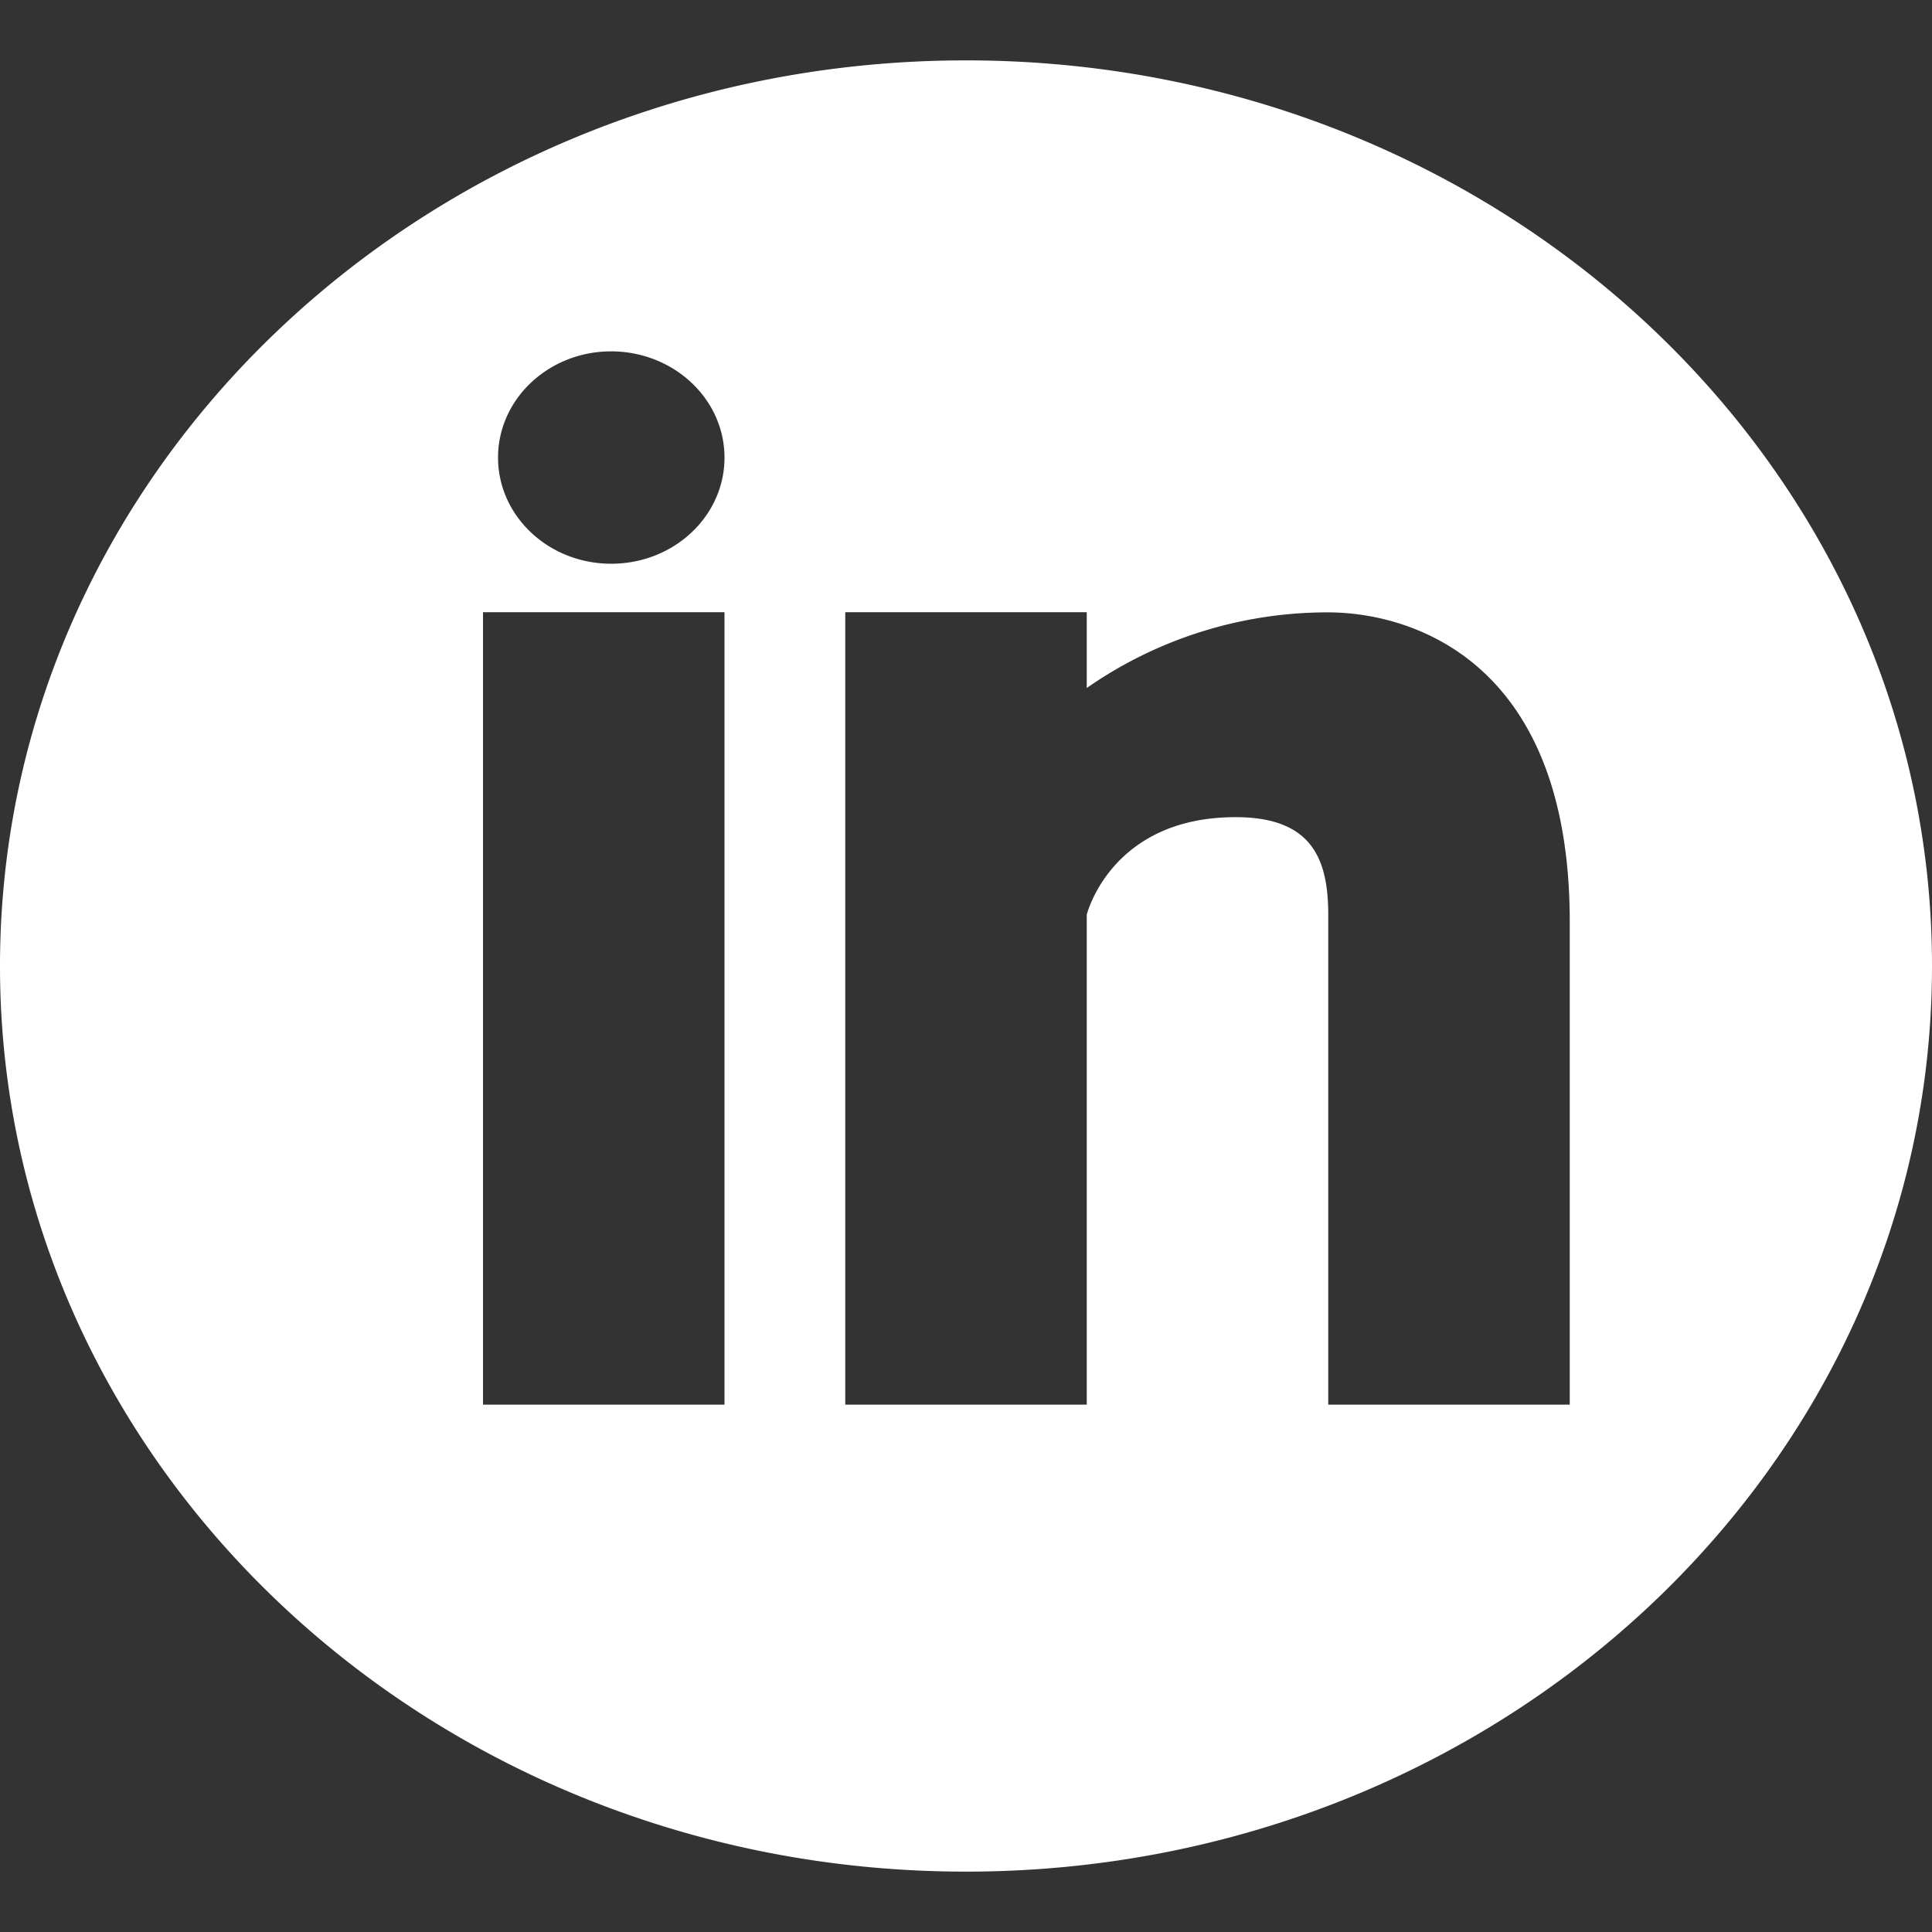 <svg width="28" height="28" viewBox="0 0 28 28" xmlns="http://www.w3.org/2000/svg">
    <rect x="0" y="0" width="28" height="28" fill="#333333" stroke="none"/>
    <path d="M14 .875C6.268.875 0 6.752 0 14s6.268 13.125 14 13.125S28 21.248 28 14C28 6.75 21.732.875 14 .875zm-3.5 19.482H7V8.873h3.5v11.484zM8.858 8.17c-.906 0-1.64-.689-1.64-1.539s.736-1.539 1.64-1.539c.907.002 1.642.691 1.642 1.54 0 .85-.735 1.538-1.642 1.538zM22.75 20.357h-3.5v-7.1c0-.832-.254-1.414-1.344-1.414-1.808 0-2.156 1.414-2.156 1.414v7.1h-3.5V8.873h3.5v1.098a6.1 6.1 0 0 1 3.5-1.096c1.134 0 3.5.636 3.5 4.482v7z" fill="#FFF" fill-rule="nonzero"/>
</svg>
